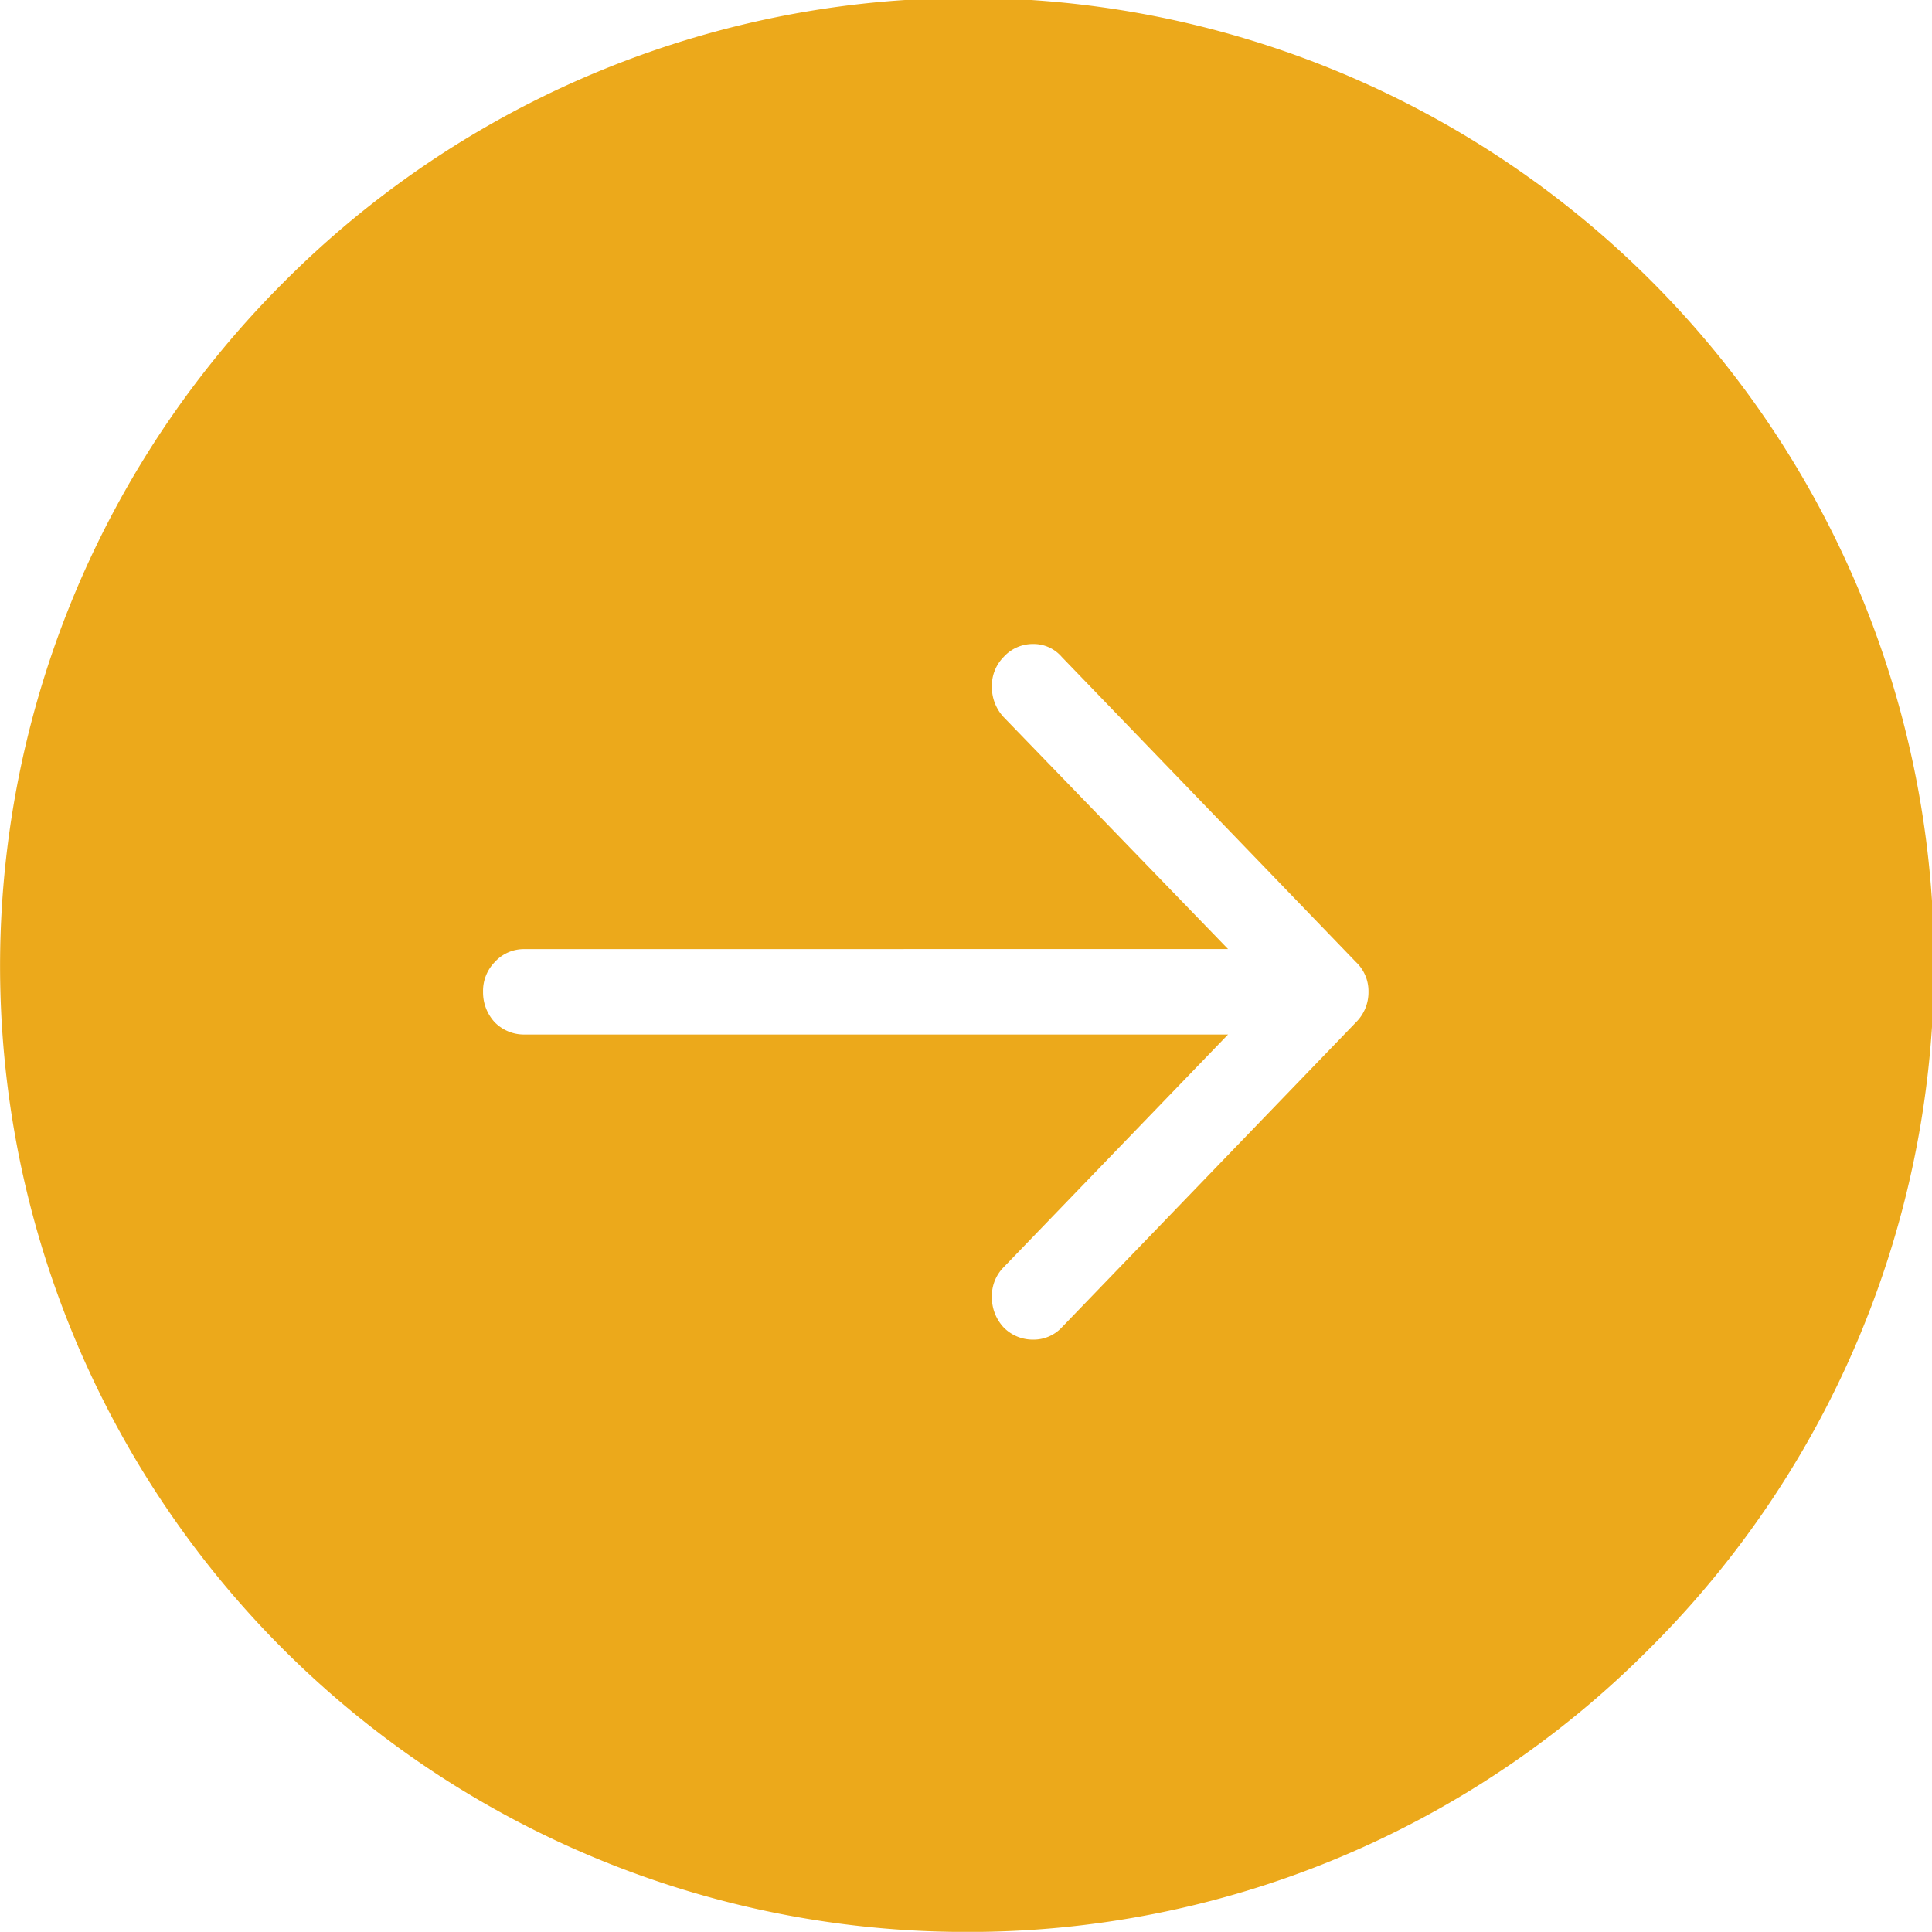<svg xmlns="http://www.w3.org/2000/svg" width="29.001" height="28.999" viewBox="0 0 29.001 28.999">
  <g id="Circle_Arrow" data-name="Circle Arrow" transform="translate(0 0)">
    <path id="Subtraction_14" data-name="Subtraction 14" d="M14.5,29h0A14.5,14.5,0,0,1,4.246,4.248,14.5,14.5,0,1,1,24.753,24.753,14.4,14.4,0,0,1,14.5,29ZM7.868,14.247a.59.59,0,0,0-.442.194.618.618,0,0,0-.176.447.659.659,0,0,0,.176.458.615.615,0,0,0,.442.183H18.433l-3.368,3.493a.611.611,0,0,0-.177.446.66.66,0,0,0,.177.458.611.611,0,0,0,.442.183.578.578,0,0,0,.43-.183l4.416-4.58a.633.633,0,0,0,.188-.458.6.6,0,0,0-.188-.447l-4.416-4.58a.558.558,0,0,0-.43-.194.59.59,0,0,0-.442.194.614.614,0,0,0-.177.446.66.66,0,0,0,.177.458l3.368,3.481Z" transform="translate(0.001 0)" fill="#eca91b"/>
  </g>
</svg>
